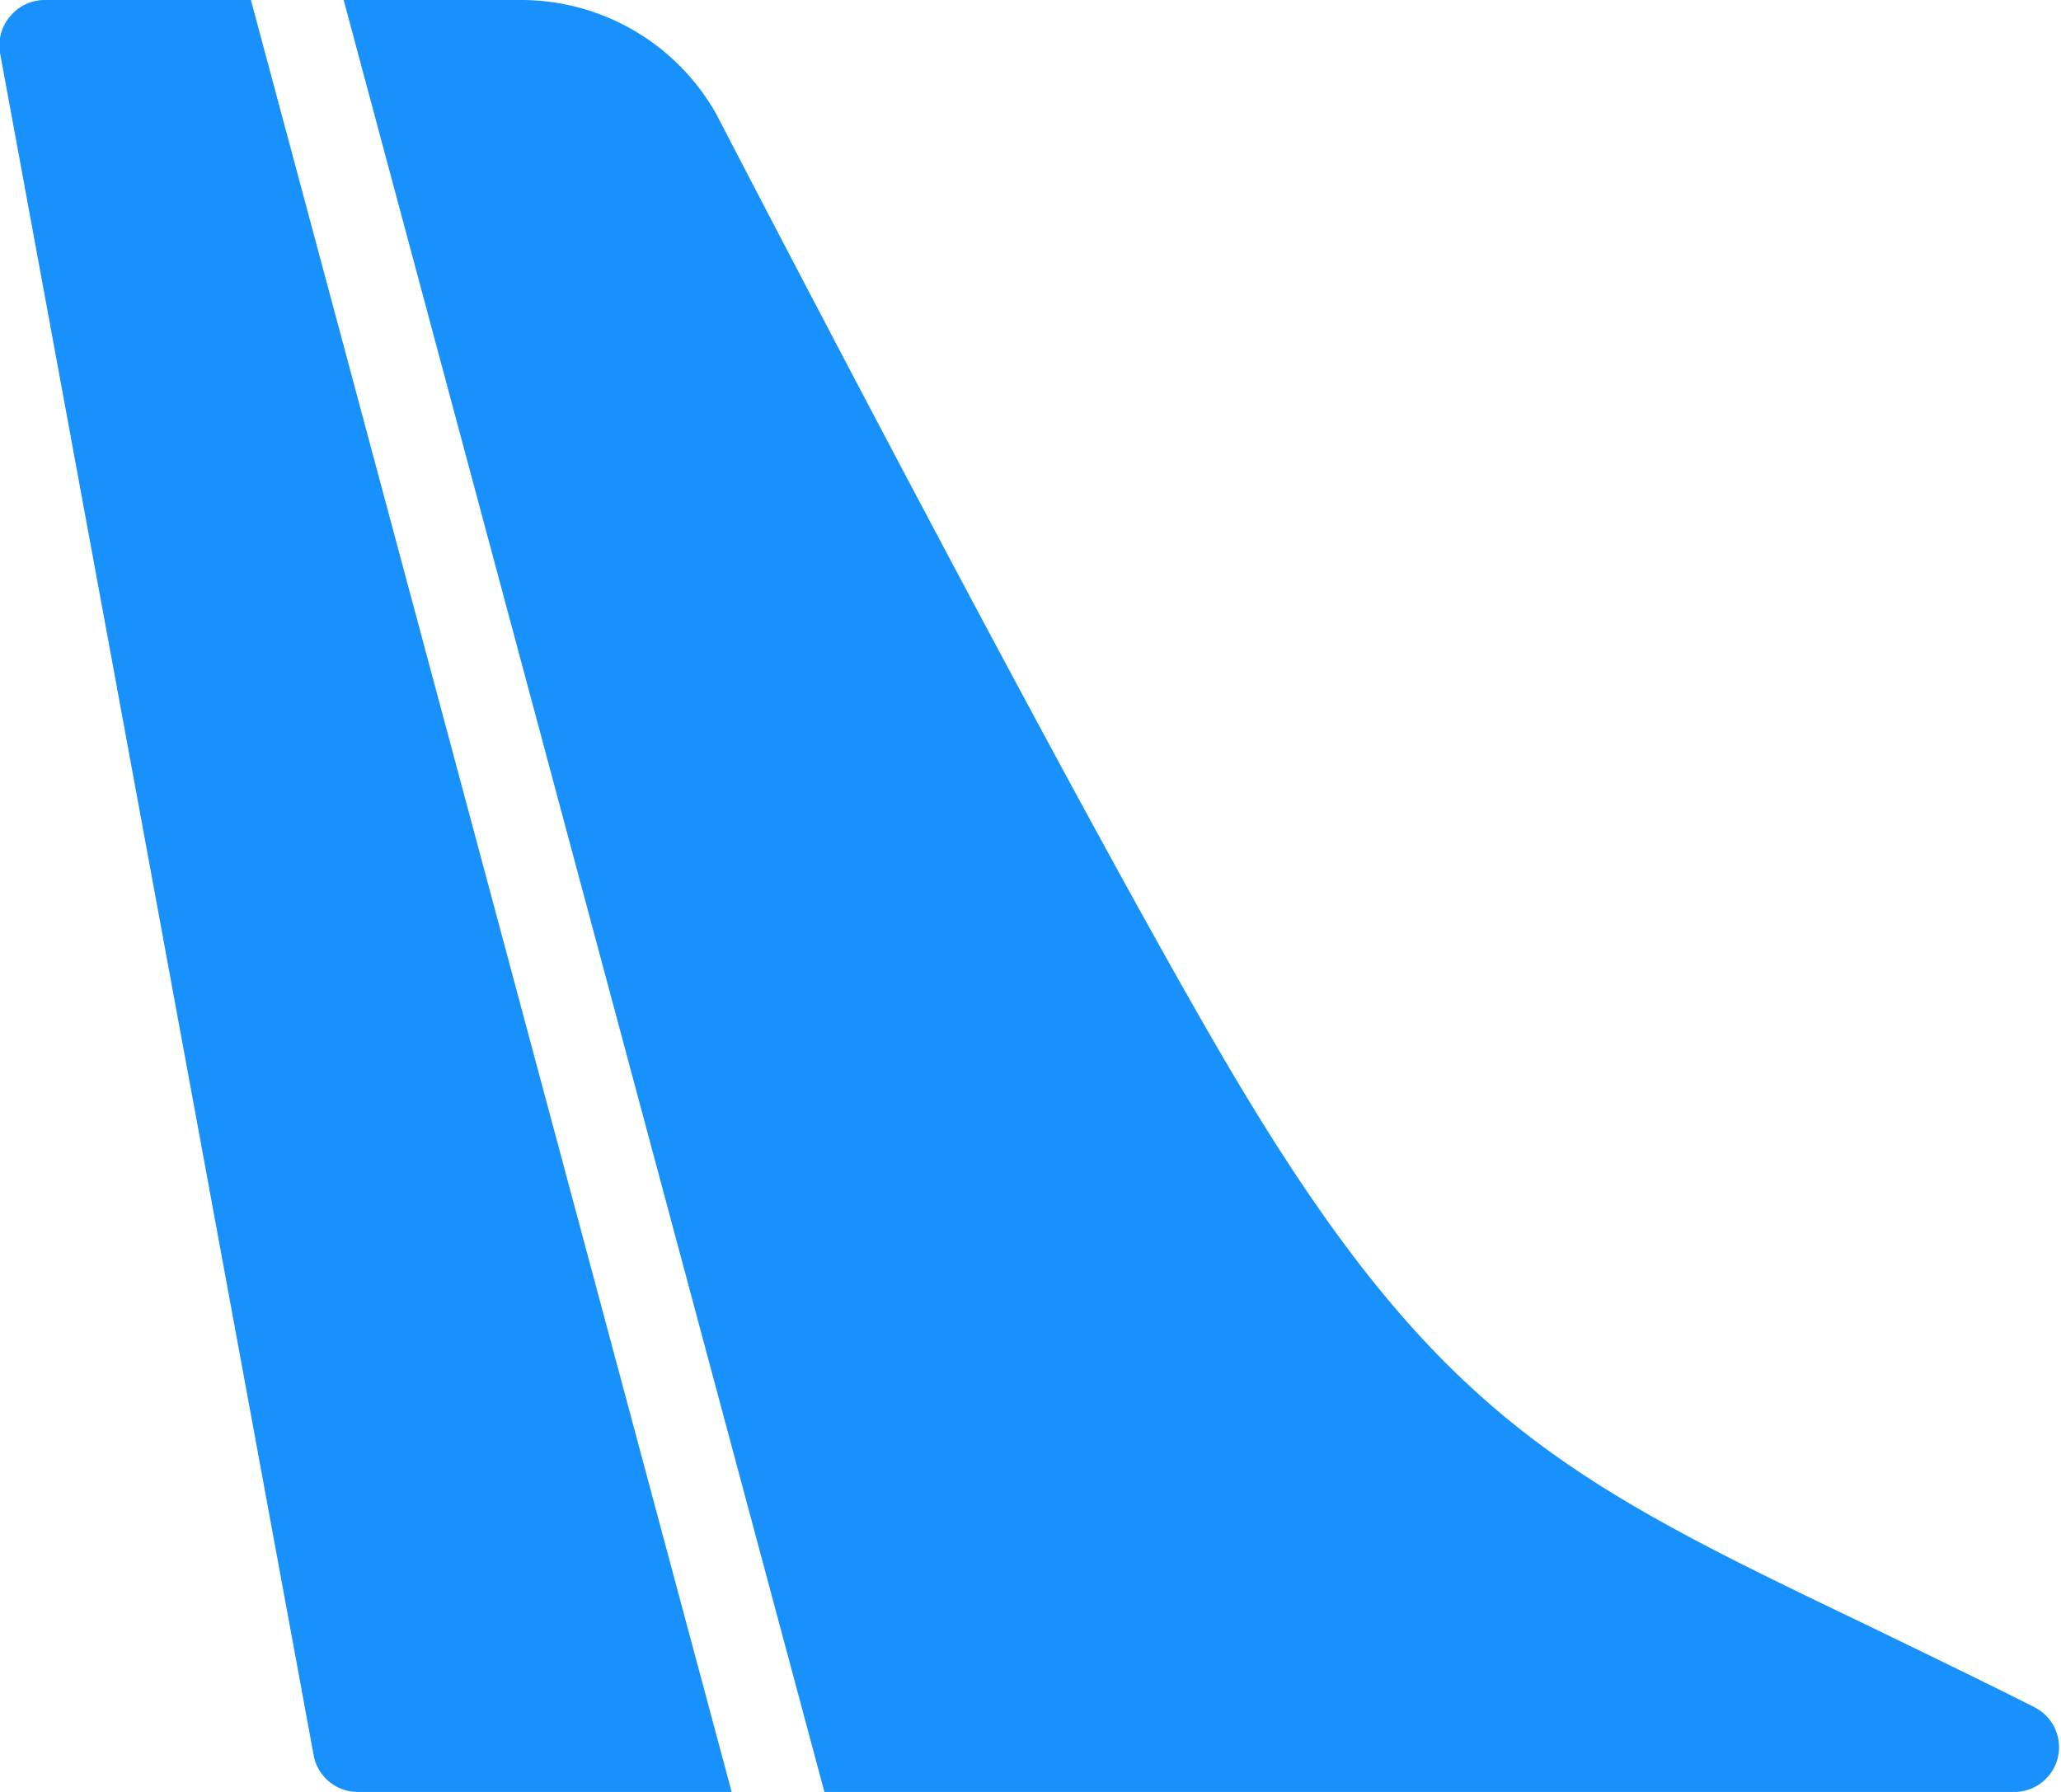 <svg id="Layer_1" data-name="Layer 1" xmlns="http://www.w3.org/2000/svg" viewBox="0 0 46 40"><defs><style>.cls-1{fill:#1891fd;}</style></defs><g id="surface5304498"><path class="cls-1" d="M11.67,0A5,5,0,0,1,16,2.57c.08.16,8.63,16.66,11.82,21.91,4.39,7.26,7.38,8.69,13.94,11.84,1.11.54,2.32,1.12,3.65,1.79A1,1,0,0,1,45,40H18.4L7.67,0ZM.23.36A1,1,0,0,1,1,0H5.6L16.33,40H8a1,1,0,0,1-1-.82l-7-38A1,1,0,0,1,.23.36Z"/></g></svg>
